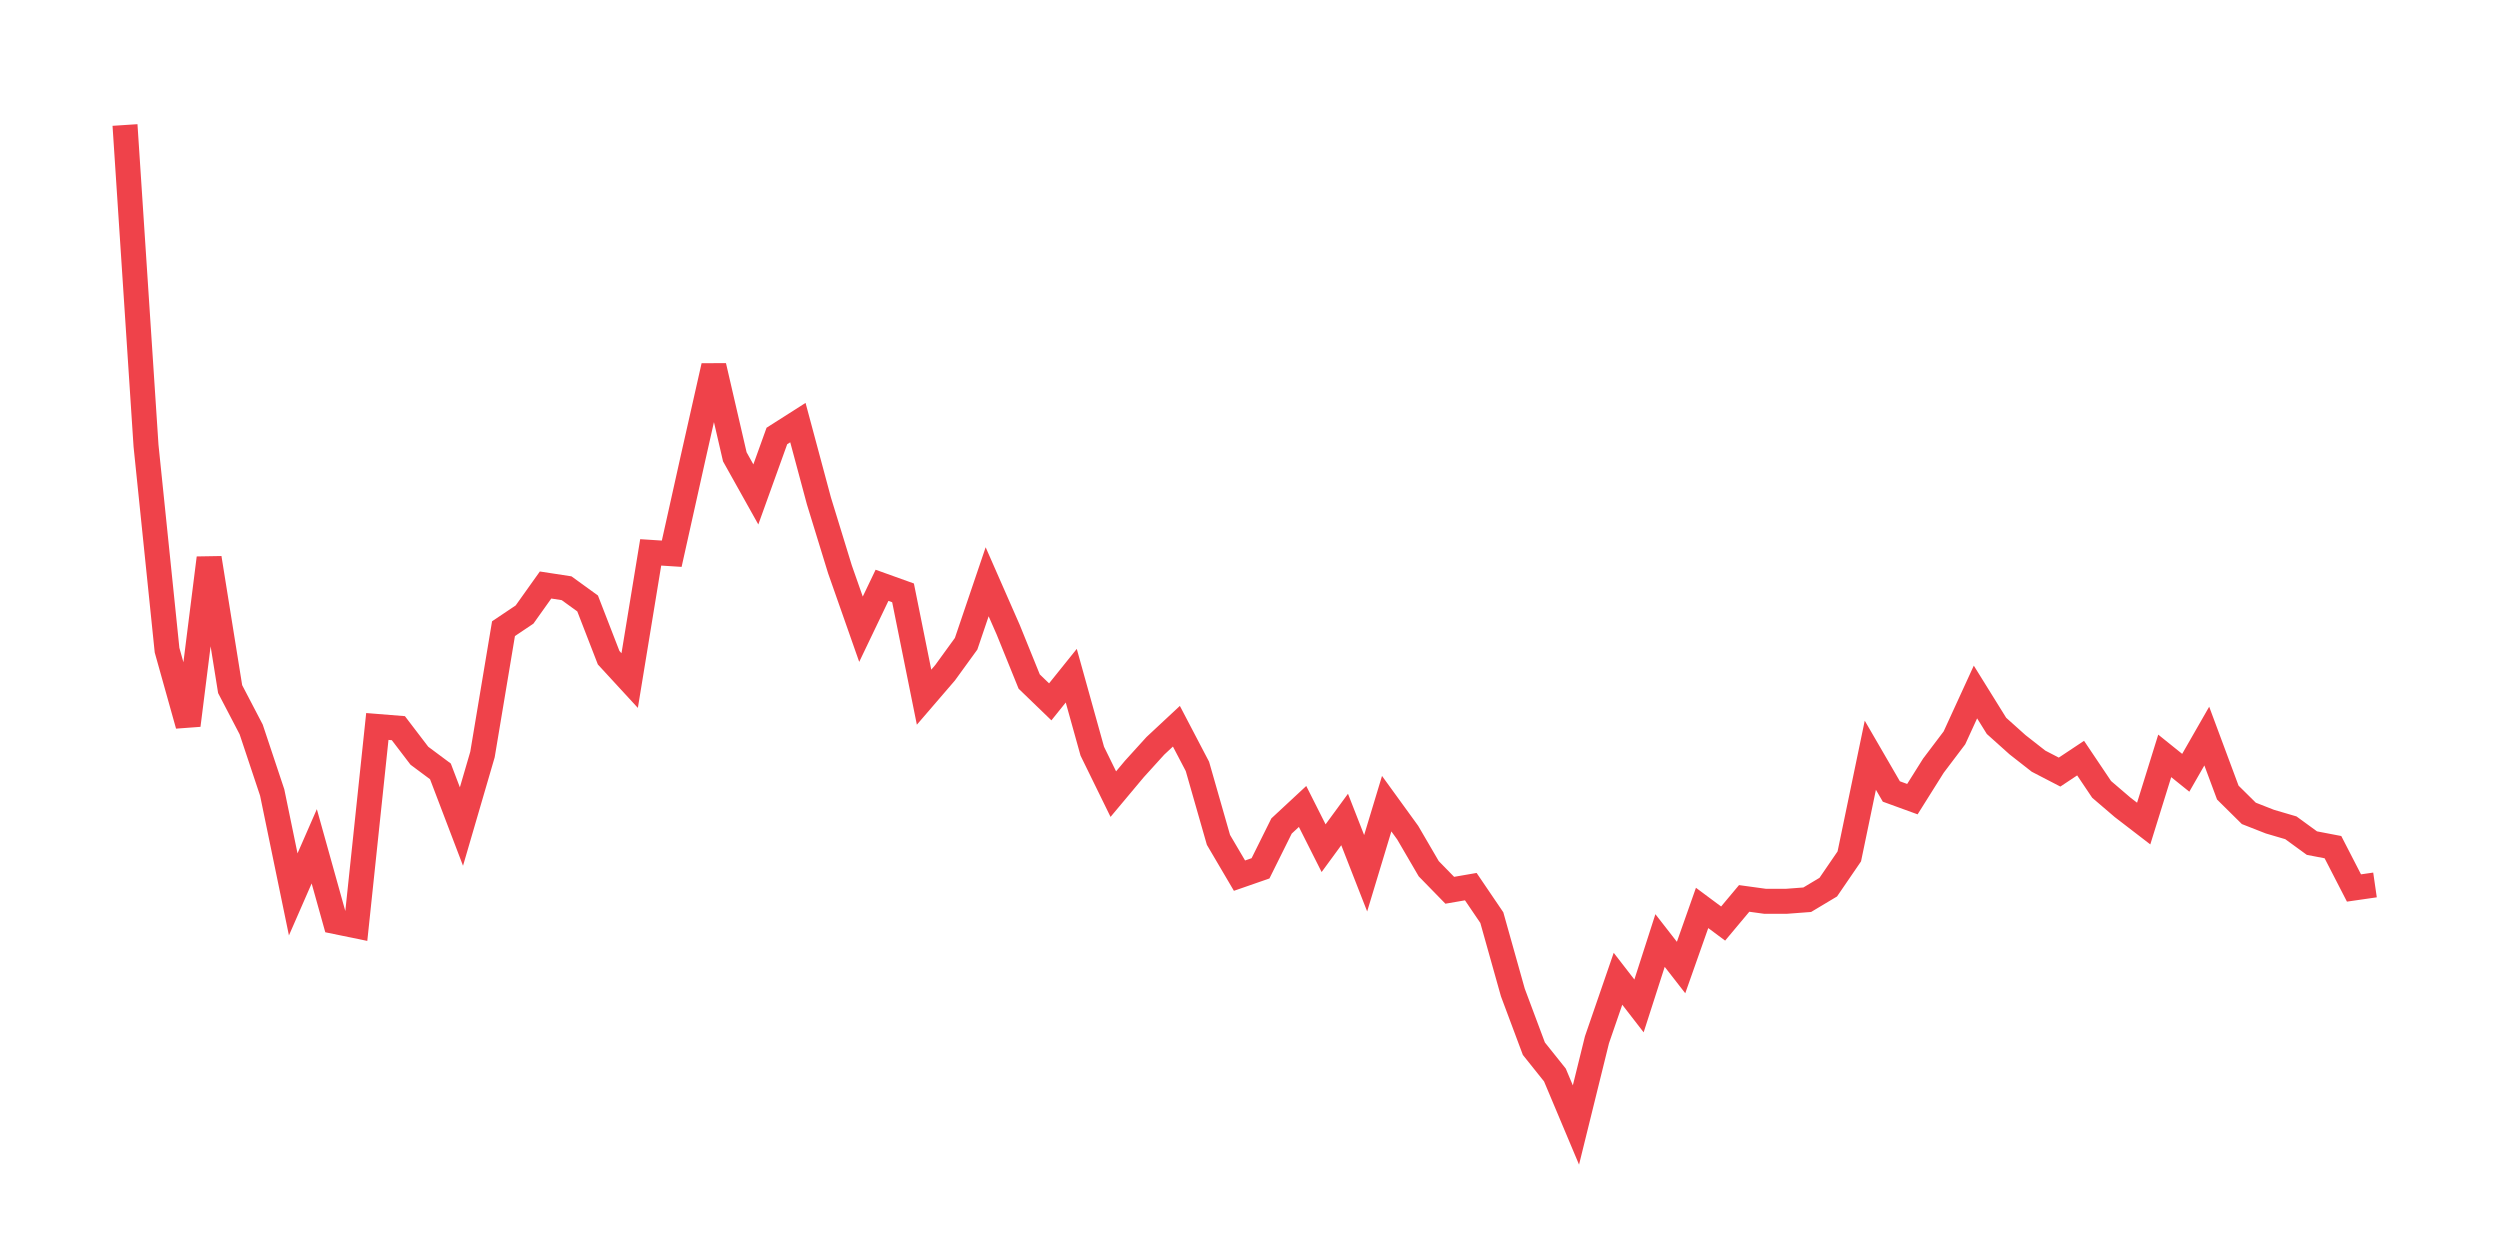 <svg xmlns="http://www.w3.org/2000/svg" width="200" height="100" viewBox="0 0 200 100">
  <path d="M10.0 10.0 L11.682 35.659 L13.364 52.014 L15.047 58.022 L16.729 44.64 L18.411 55.129 L20.093 58.353 L21.776 63.402 L23.458 71.552 L25.14 67.704 L26.822 73.725 L28.505 74.071 L30.187 58.118 L31.869 58.253 L33.551 60.458 L35.234 61.711 L36.916 66.124 L38.598 60.362 L40.28 50.294 L41.963 49.164 L43.645 46.801 L45.327 47.059 L47.009 48.277 L48.692 52.618 L50.374 54.445 L52.056 44.19 L53.738 44.298 L55.421 36.737 L57.103 29.276 L58.785 36.546 L60.467 39.554 L62.15 34.879 L63.832 33.808 L65.514 40.076 L67.196 45.547 L68.879 50.338 L70.561 46.825 L72.243 47.429 L73.925 55.774 L75.607 53.82 L77.29 51.5 L78.972 46.542 L80.654 50.374 L82.336 54.524 L84.019 56.148 L85.701 54.055 L87.383 60.096 L89.065 63.53 L90.748 61.52 L92.43 59.666 L94.112 58.098 L95.794 61.313 L97.477 67.191 L99.159 70.052 L100.841 69.467 L102.523 66.08 L104.206 64.517 L105.888 67.855 L107.57 65.559 L109.252 69.861 L110.935 64.294 L112.617 66.614 L114.299 69.499 L115.981 71.222 L117.664 70.931 L119.346 73.41 L121.028 79.399 L122.71 83.896 L124.393 86.001 L126.075 90.0 L127.757 83.183 L129.439 78.301 L131.121 80.474 L132.804 75.241 L134.486 77.402 L136.168 72.634 L137.85 73.884 L139.533 71.874 L141.215 72.105 L142.897 72.105 L144.579 71.978 L146.262 70.971 L147.944 68.512 L149.626 60.418 L151.308 63.319 L152.991 63.932 L154.673 61.253 L156.355 59.029 L158.037 55.36 L159.72 58.07 L161.402 59.578 L163.084 60.895 L164.766 61.767 L166.449 60.649 L168.131 63.152 L169.813 64.592 L171.495 65.885 L173.178 60.47 L174.86 61.823 L176.542 58.886 L178.224 63.406 L179.907 65.07 L181.589 65.73 L183.271 66.224 L184.953 67.449 L186.636 67.772 L188.318 71.039 L190.0 70.796" fill="none" stroke="#EF424A" stroke-width="2" />
</svg>